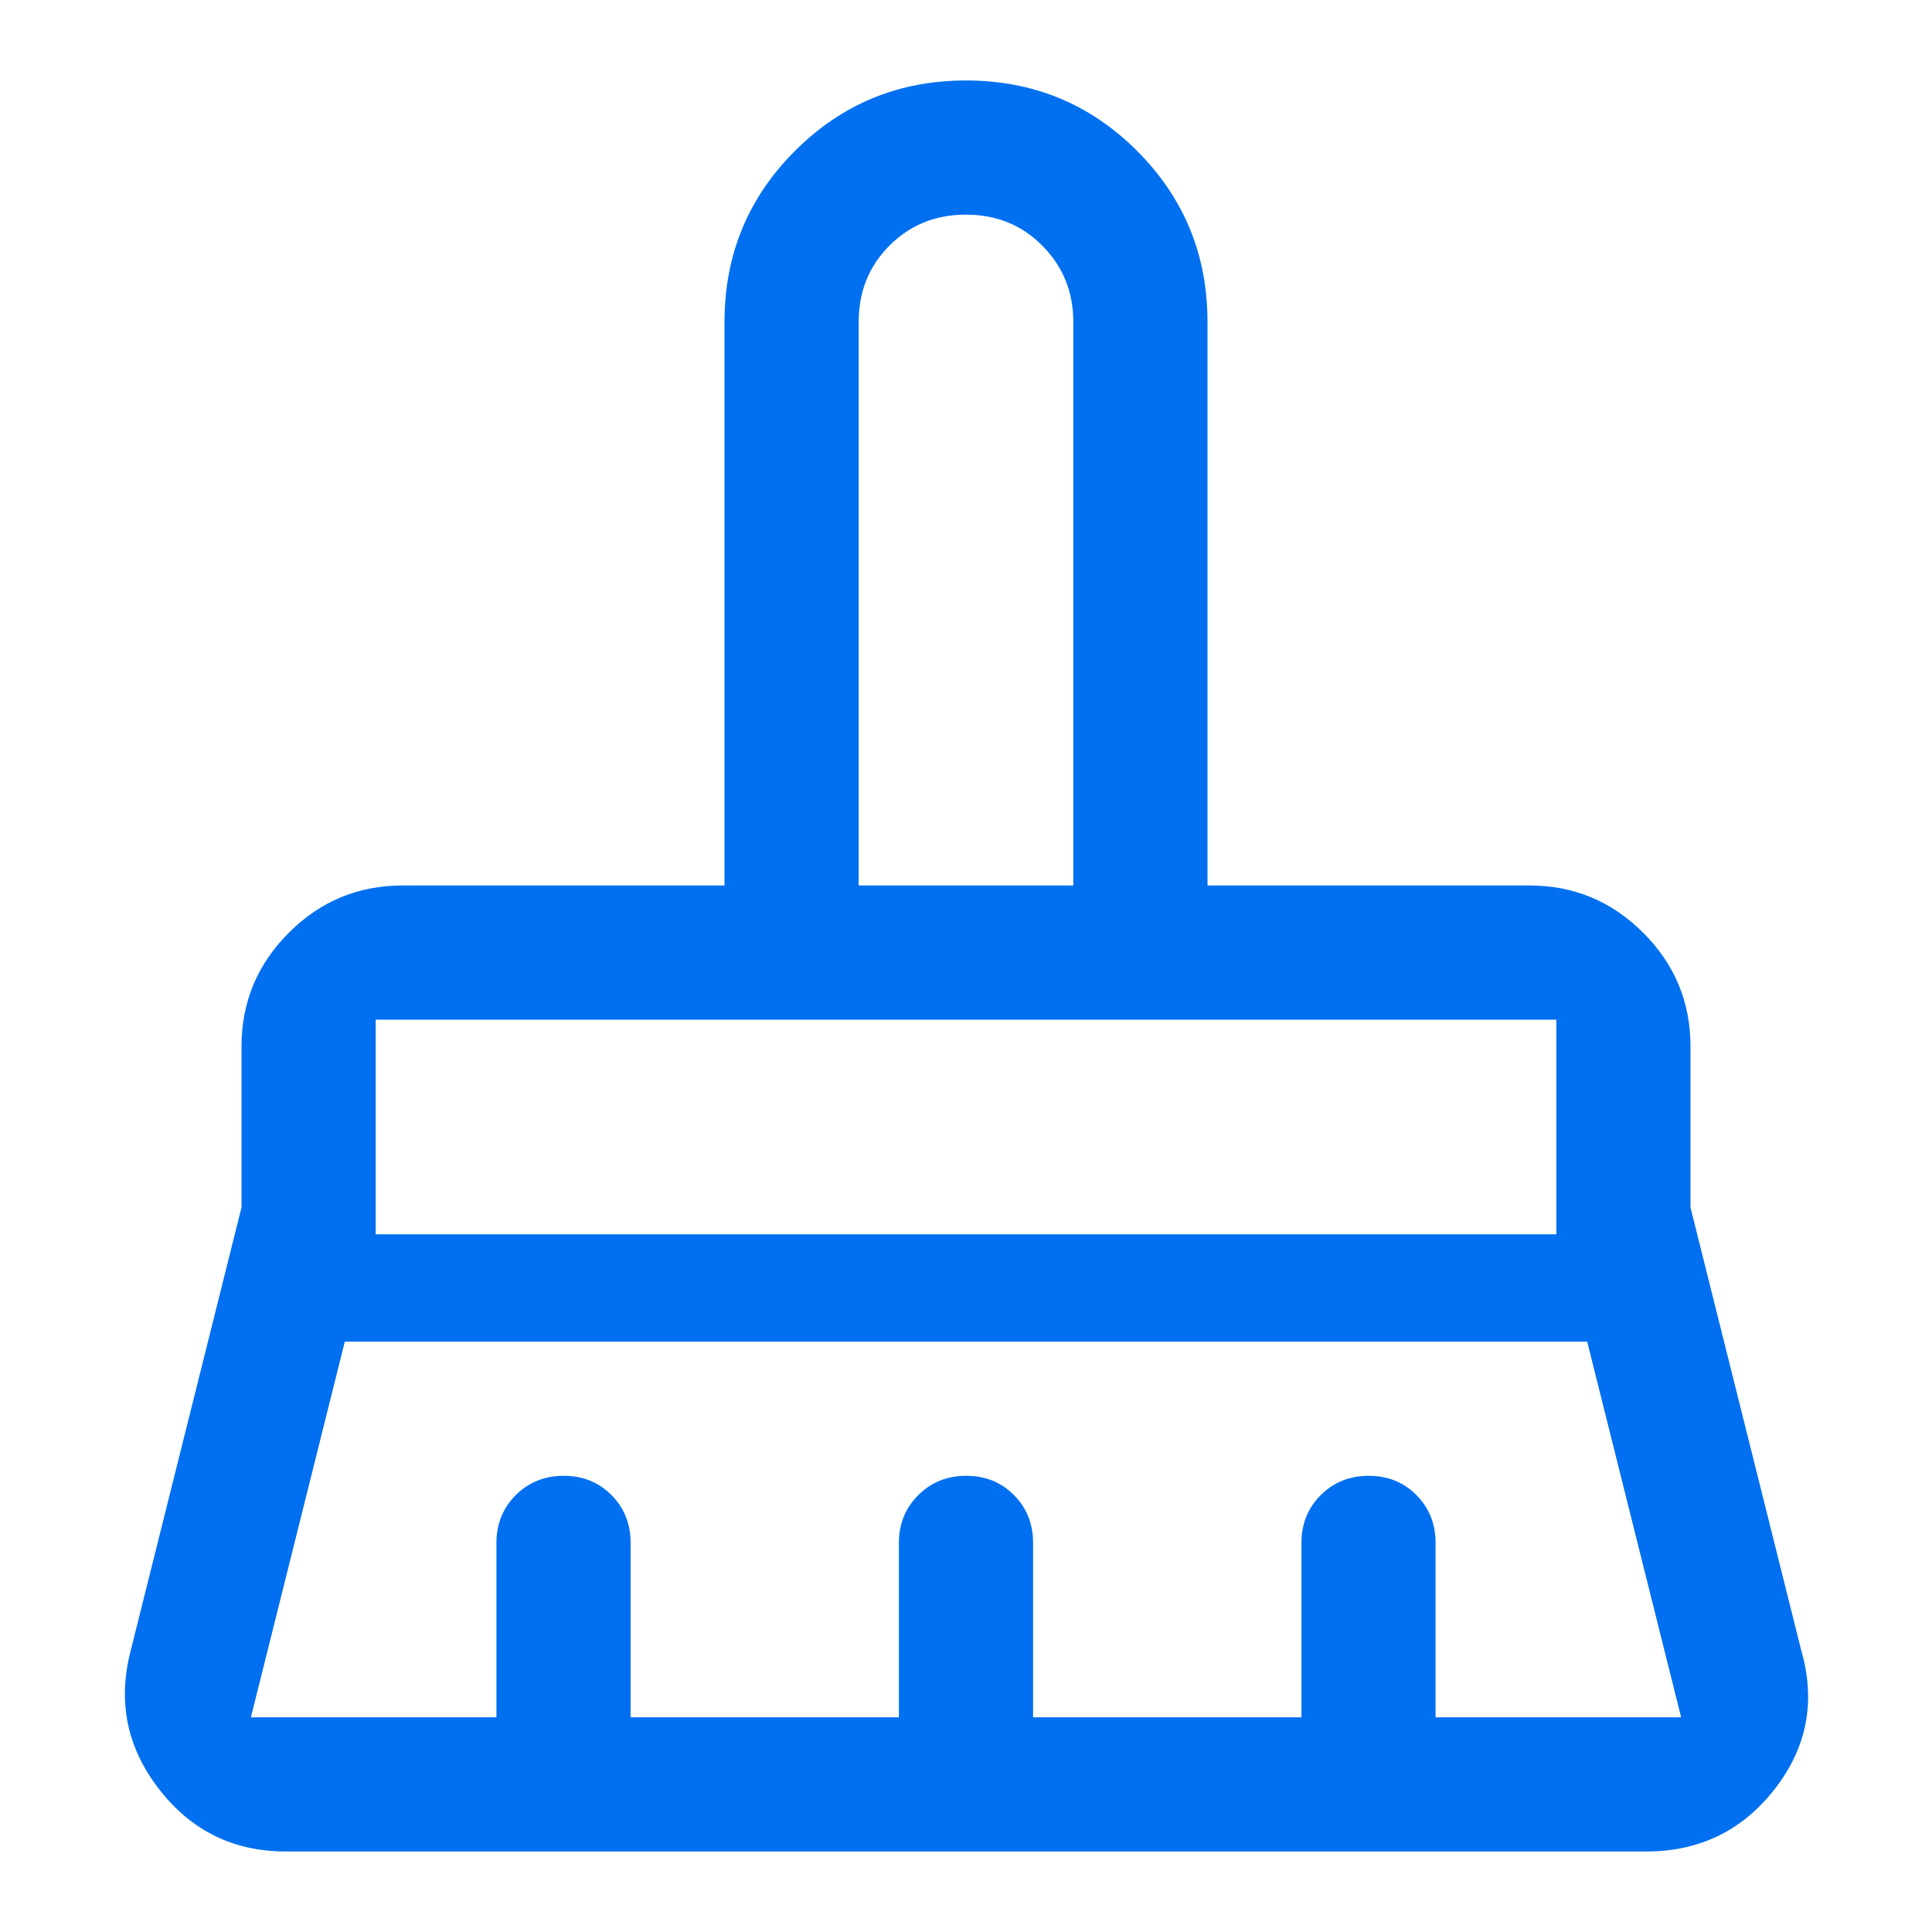 <?xml version="1.0" encoding="UTF-8"?><svg width="40" height="40" viewBox="0 0 40 40" fill="none" xmlns="http://www.w3.org/2000/svg">
<path d="M17.778 18.333H22.222V6.666C22.222 6.046 22.009 5.52 21.584 5.09C21.158 4.659 20.63 4.444 20 4.444C19.37 4.444 18.843 4.657 18.417 5.083C17.991 5.509 17.778 6.036 17.778 6.666V18.333ZM7.778 25.555H32.222V21.111H7.778V25.555ZM5.195 35.555H10.278V31.944C10.278 31.55 10.412 31.221 10.678 30.954C10.946 30.688 11.277 30.555 11.672 30.555C12.066 30.555 12.396 30.688 12.66 30.954C12.924 31.221 13.056 31.55 13.056 31.944V35.555H18.611V31.944C18.611 31.55 18.745 31.221 19.012 30.954C19.279 30.688 19.61 30.555 20.005 30.555C20.4 30.555 20.729 30.688 20.993 30.954C21.257 31.221 21.389 31.55 21.389 31.944V35.555H26.945V31.944C26.945 31.55 27.078 31.221 27.345 30.954C27.612 30.688 27.944 30.555 28.338 30.555C28.733 30.555 29.062 30.688 29.326 30.954C29.59 31.221 29.722 31.55 29.722 31.944V35.555H34.806L32.861 27.777H7.139L5.195 35.555ZM34.084 38.333H5.917C4.833 38.333 3.958 37.902 3.292 37.041C2.625 36.18 2.431 35.222 2.708 34.166L5 24.999V21.666C5 20.749 5.327 19.965 5.979 19.312C6.632 18.659 7.417 18.333 8.333 18.333H15V6.666C15 5.277 15.486 4.097 16.459 3.124C17.431 2.152 18.611 1.666 20 1.666C21.389 1.666 22.57 2.152 23.542 3.124C24.514 4.097 25 5.277 25 6.666V18.333H31.667C32.584 18.333 33.368 18.659 34.021 19.312C34.674 19.965 35 20.749 35 21.666V24.999L37.292 34.166C37.597 35.222 37.414 36.18 36.743 37.041C36.072 37.902 35.185 38.333 34.084 38.333Z" fill="#0070F0"/>
</svg>
